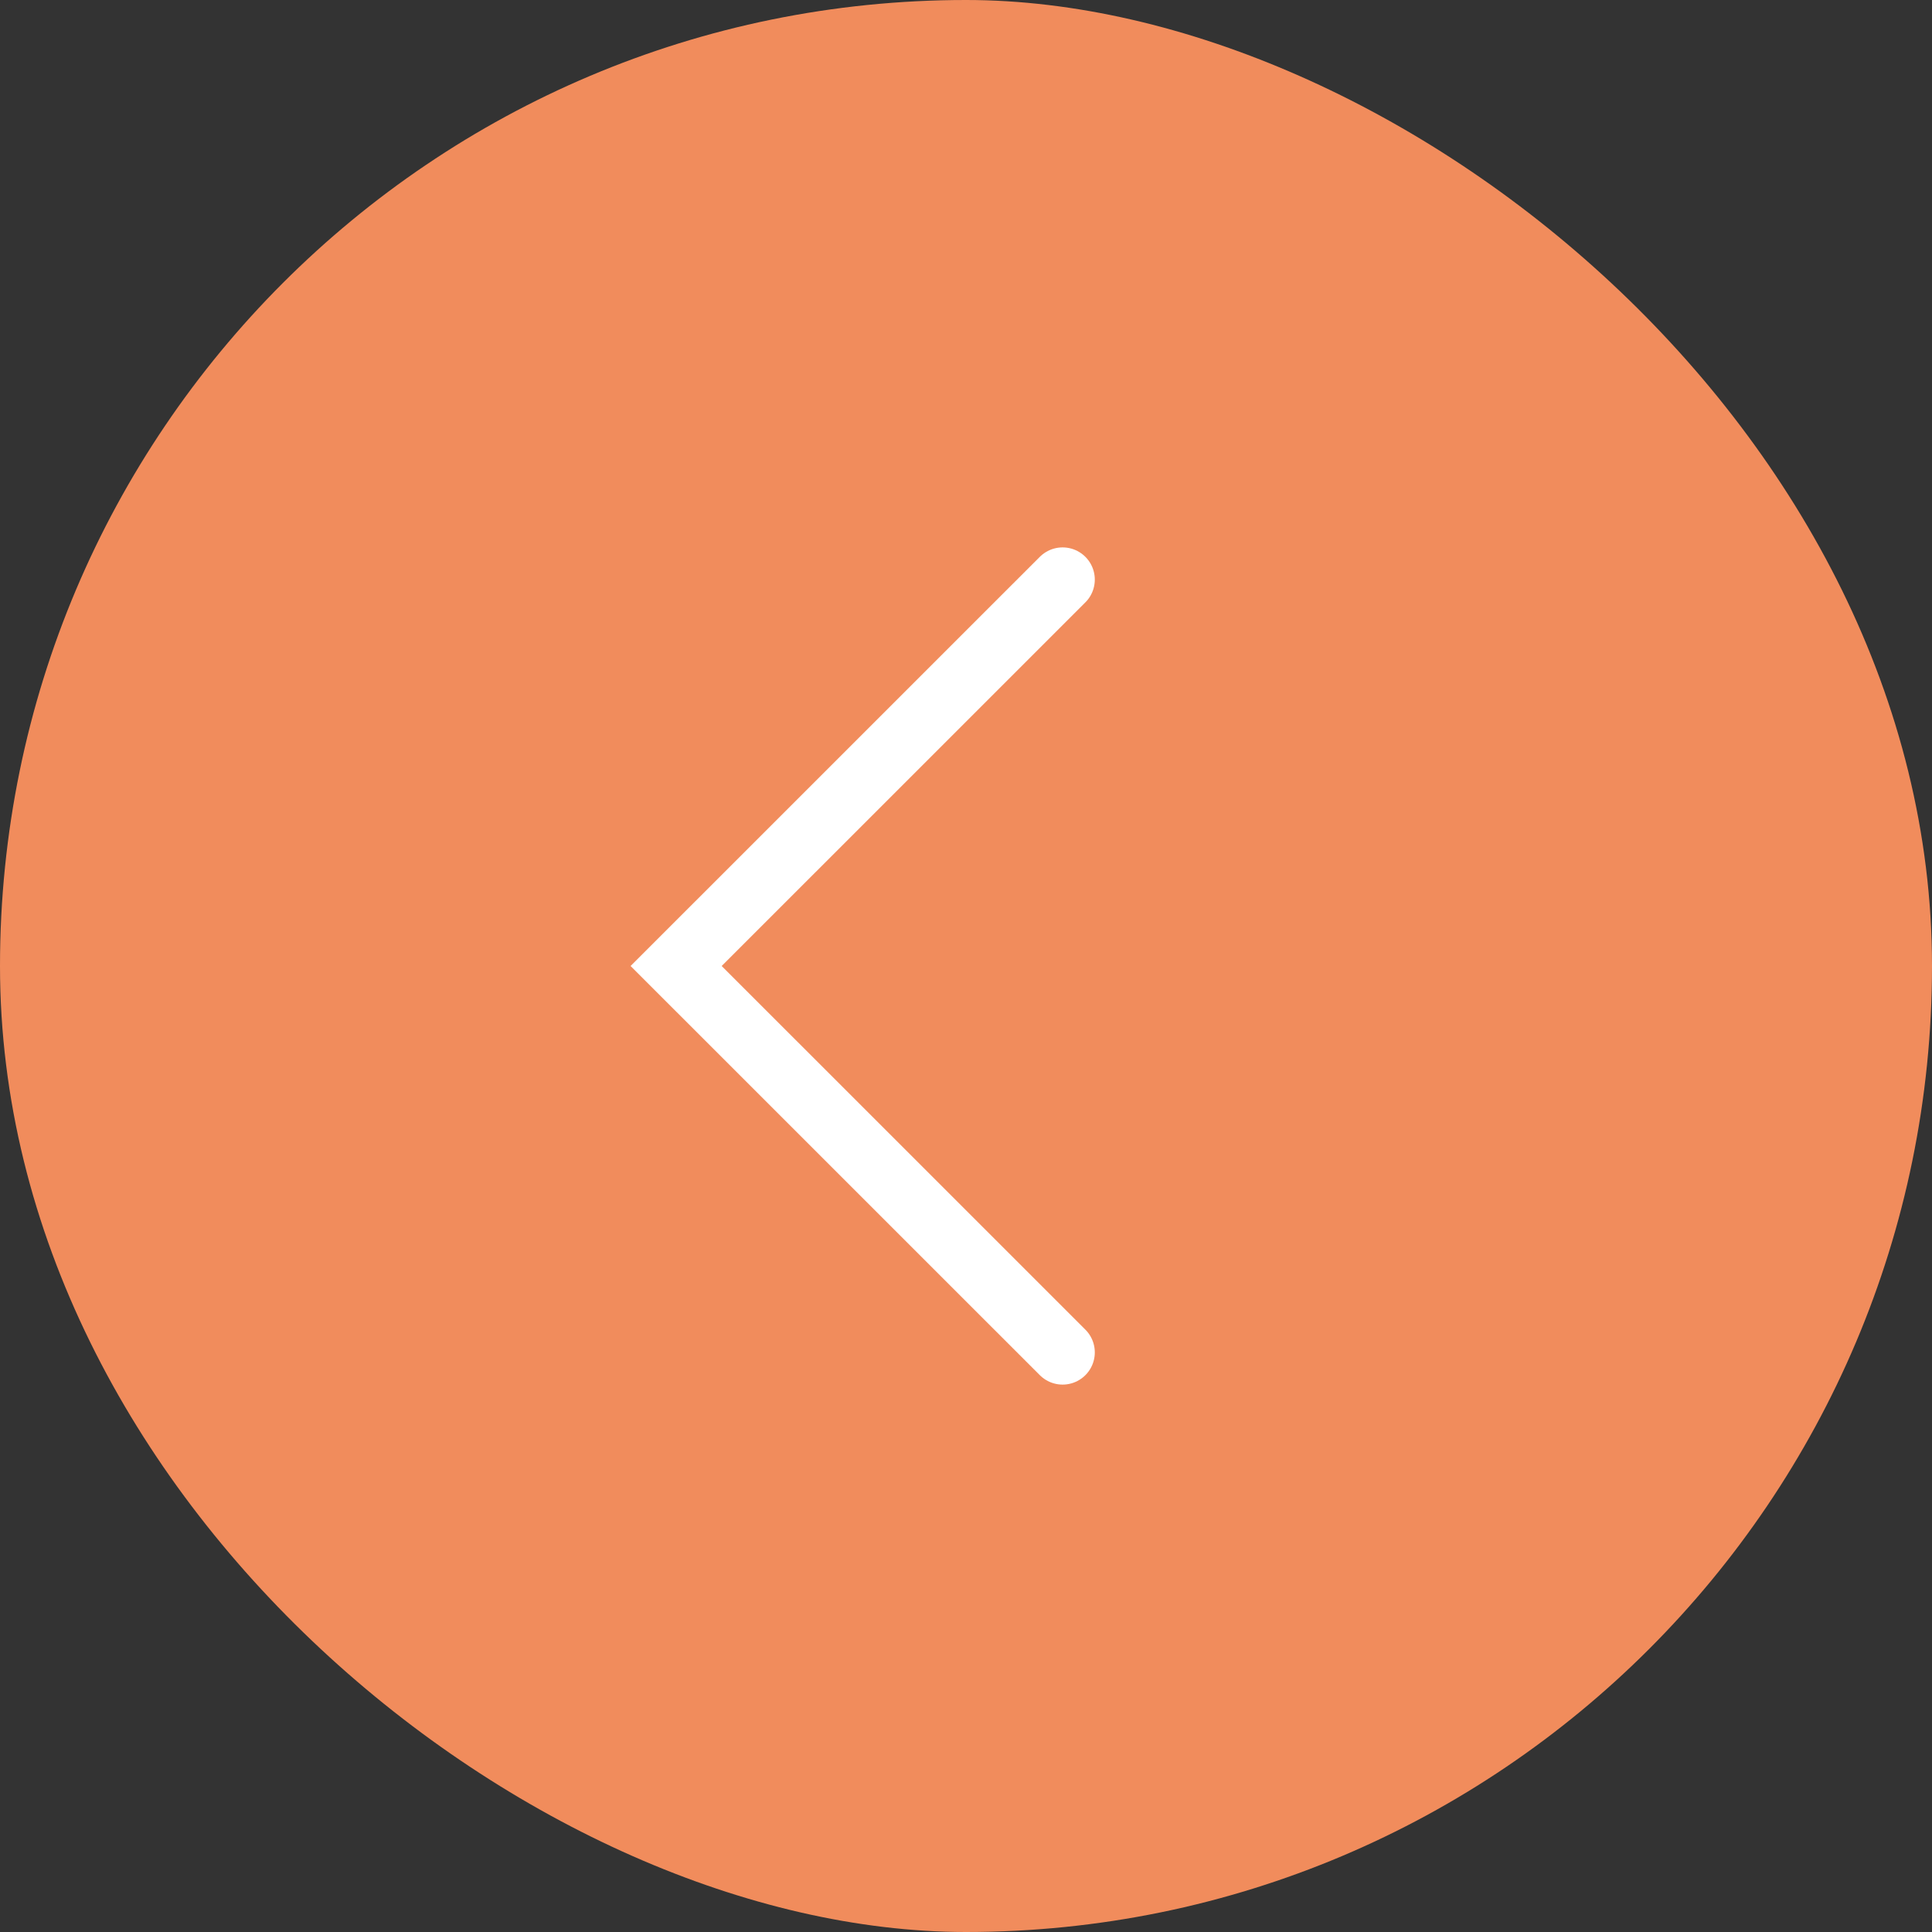 <svg xmlns="http://www.w3.org/2000/svg" width="30" height="30" viewBox="0 0 30 30" fill="none"><rect x="0" y="0" width="30" height="30" fill="#333333" stroke="none"/><rect width="30" height="30" rx="15" transform="matrix(4.37114e-08 -1 -1 -4.37114e-08 30 30)" fill="#F18C5C"></rect><path d="M16.5 21L10.499 15L16.5 9" stroke="white" stroke-linecap="round"></path></svg>